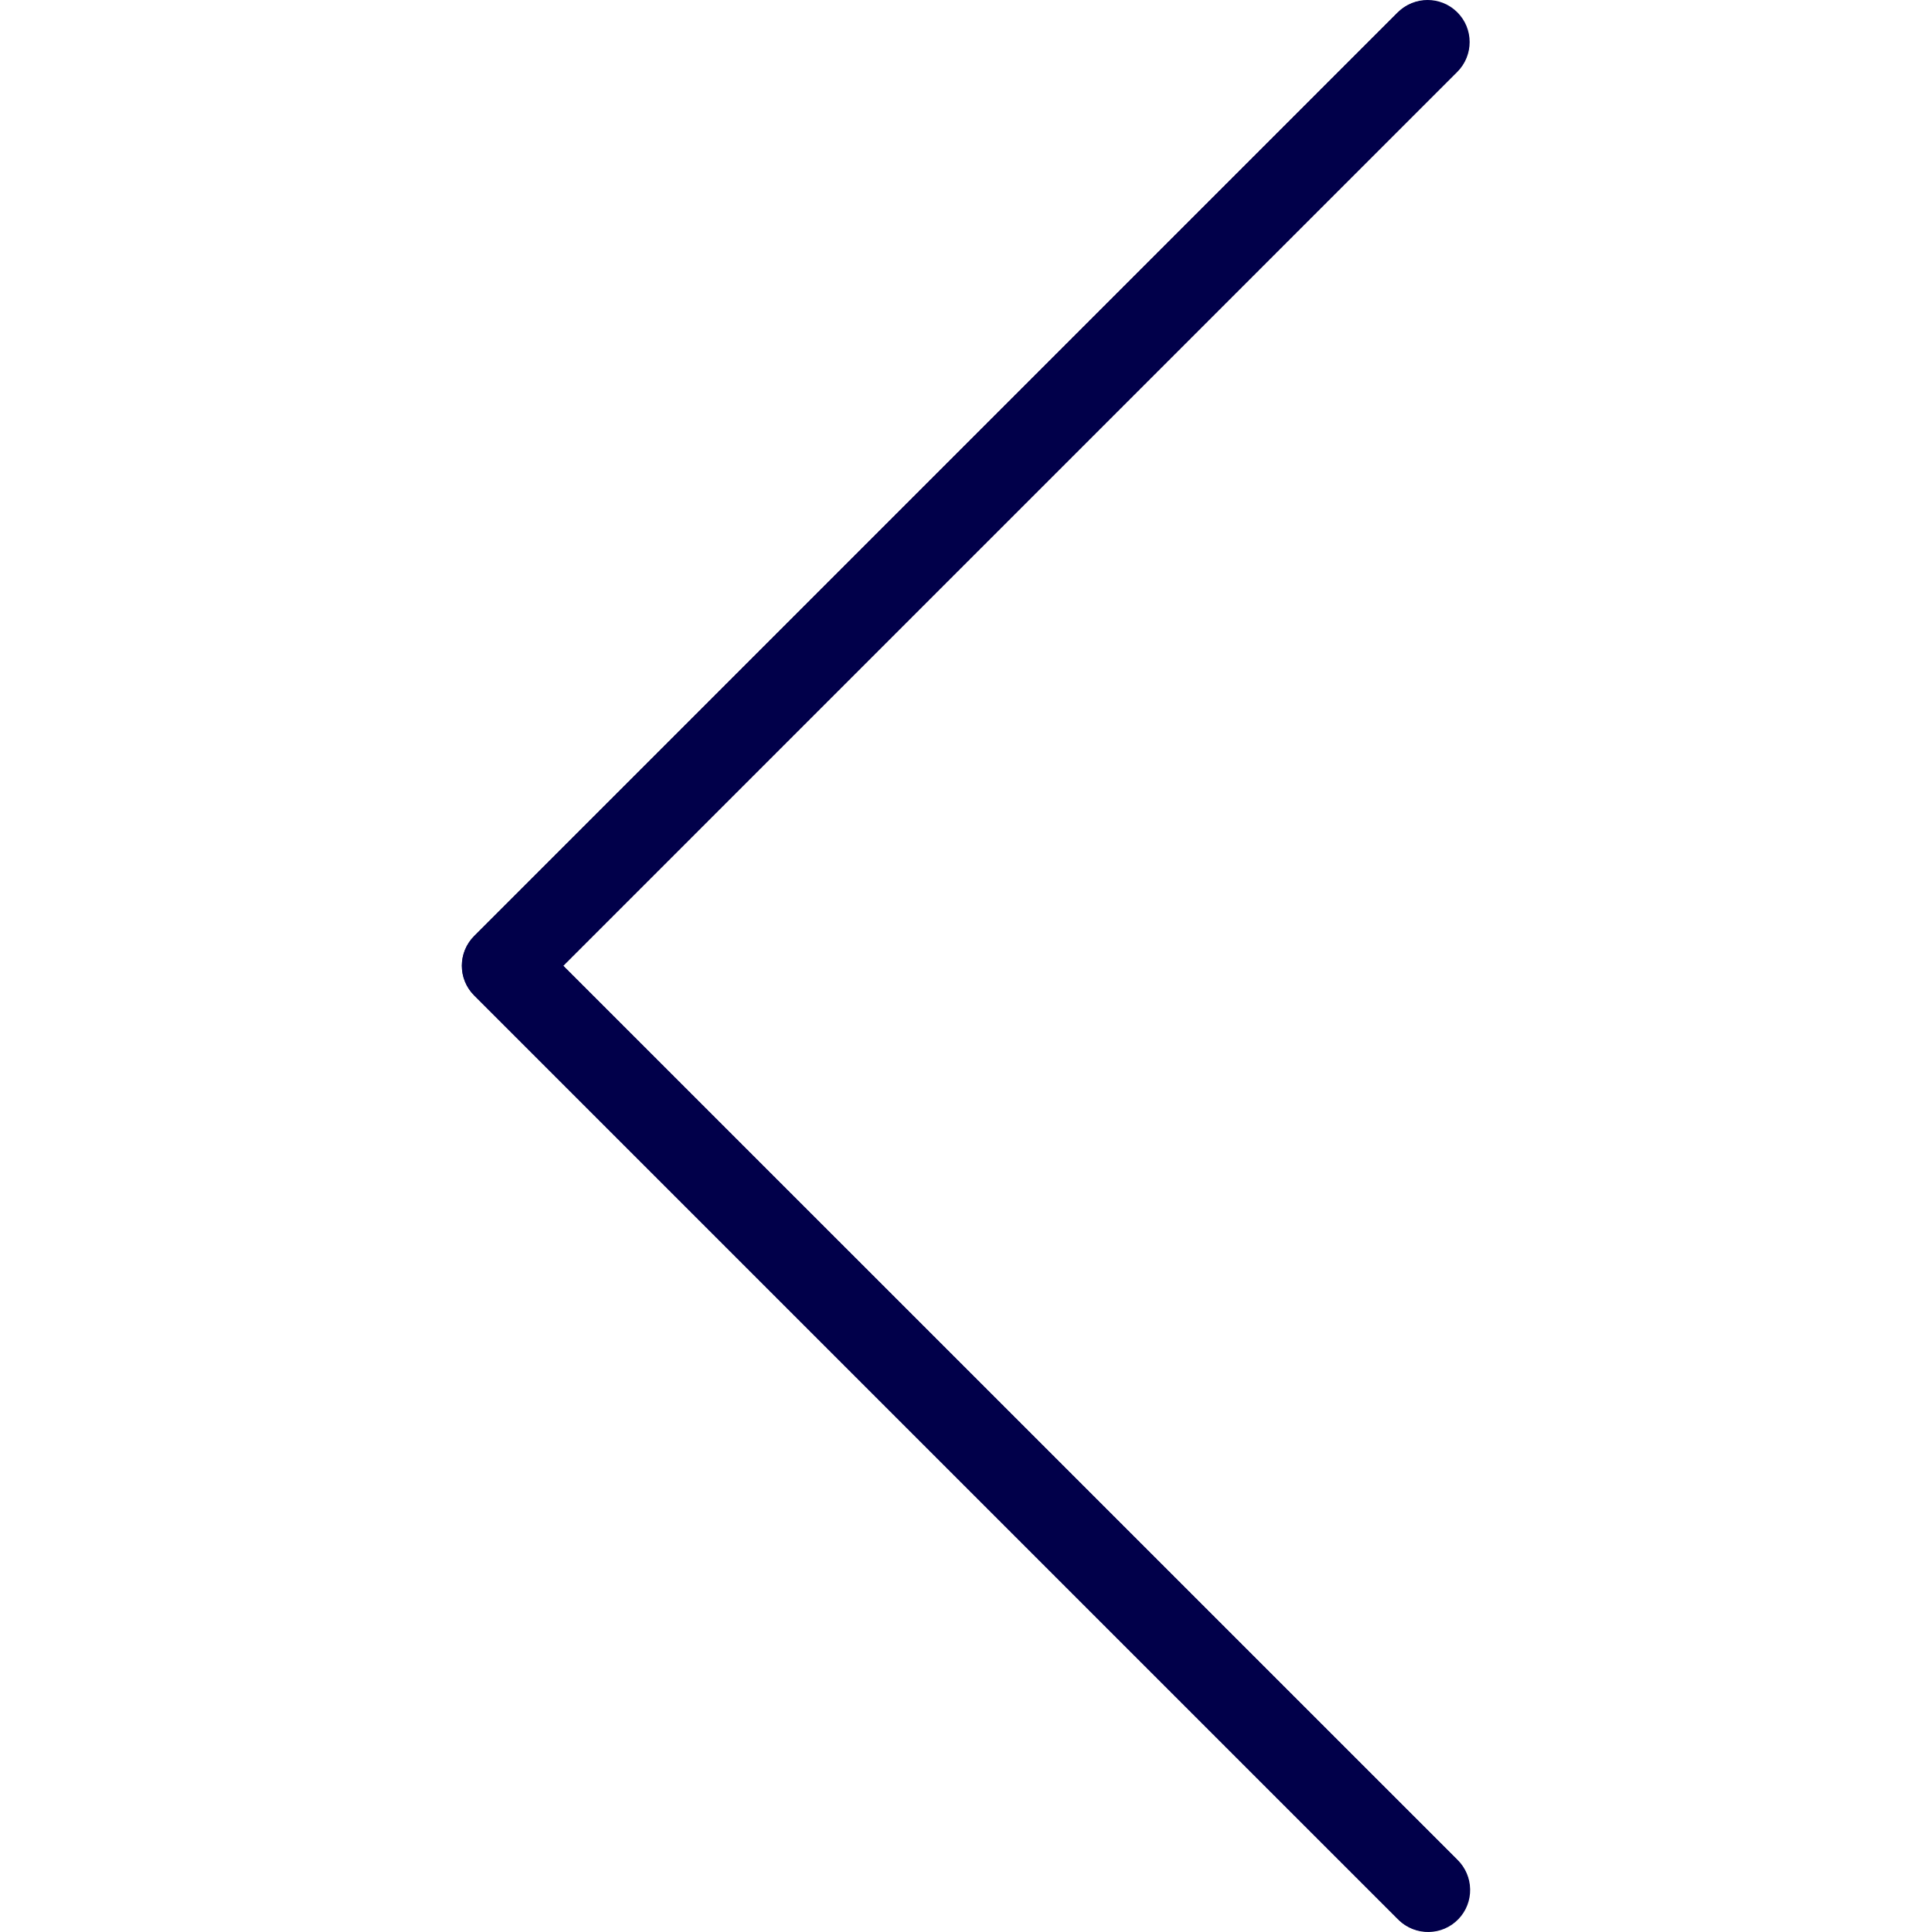 <?xml version="1.0" encoding="UTF-8" standalone="no"?>
<svg
   xmlns:dc="http://purl.org/dc/elements/1.1/"
   xmlns:cc="http://creativecommons.org/ns#"
   xmlns:rdf="http://www.w3.org/1999/02/22-rdf-syntax-ns#"
   xmlns:svg="http://www.w3.org/2000/svg"
   xmlns="http://www.w3.org/2000/svg"
   xmlns:sodipodi="http://sodipodi.sourceforge.net/DTD/sodipodi-0.dtd"
   xmlns:inkscape="http://www.inkscape.org/namespaces/inkscape"
   version="1.1"
   width="512"
   height="512"
   x="0"
   y="0"
   viewBox="0 0 490.8 490.8"
   style="enable-background:new 0 0 512 512"
   xml:space="preserve"
   class=""
   id="svg38"
   sodipodi:docname="left-arrow.svg"
   inkscape:version="0.92.4 (5da689c313, 2019-01-14)"><defs
     id="defs42" /><sodipodi:namedview
     pagecolor="#ffffff"
     bordercolor="#666666"
     borderopacity="1"
     objecttolerance="10"
     gridtolerance="10"
     guidetolerance="10"
     inkscape:pageopacity="0"
     inkscape:pageshadow="2"
     inkscape:window-width="1920"
     inkscape:window-height="1017"
     id="namedview40"
     showgrid="false"
     inkscape:zoom="0.4609375"
     inkscape:cx="256"
     inkscape:cy="256"
     inkscape:window-x="-8"
     inkscape:window-y="-8"
     inkscape:window-maximized="1"
     inkscape:current-layer="svg38" /><g
     id="g36"
     transform="matrix(-1,0,0,1,490.8,0)">
<path
   style="fill:#01004a"
   d="m 135.685,3.128 c -4.237,-4.093 -10.99,-3.975 -15.083,0.262 -3.992,4.134 -3.992,10.687 0,14.82 L 347.717,245.346 120.581,472.461 c -4.237,4.093 -4.354,10.845 -0.262,15.083 4.093,4.237 10.845,4.354 15.083,0.262 0.089,-0.086 0.176,-0.173 0.262,-0.262 L 370.331,252.877 c 4.164,-4.165 4.164,-10.917 0,-15.083 z"
   data-original="#f44336"
   id="path2"
   inkscape:connector-curvature="0" />
<path
   d="m 128.133,490.68 c -5.891,0.011 -10.675,-4.757 -10.686,-10.648 -0.005,-2.84 1.123,-5.565 3.134,-7.571 L 347.717,245.346 120.581,18.232 c -4.171,-4.171 -4.171,-10.933 0,-15.104 4.171,-4.171 10.933,-4.171 15.104,0 l 234.667,234.667 c 4.164,4.165 4.164,10.917 0,15.083 L 135.685,487.544 c -2,2.007 -4.718,3.136 -7.552,3.136 z"
   data-original="#000000"
   style="fill:#01004a"
   class=""
   id="path4"
   inkscape:connector-curvature="0" />
<g
   id="g6">
</g>
<g
   id="g8">
</g>
<g
   id="g10">
</g>
<g
   id="g12">
</g>
<g
   id="g14">
</g>
<g
   id="g16">
</g>
<g
   id="g18">
</g>
<g
   id="g20">
</g>
<g
   id="g22">
</g>
<g
   id="g24">
</g>
<g
   id="g26">
</g>
<g
   id="g28">
</g>
<g
   id="g30">
</g>
<g
   id="g32">
</g>
<g
   id="g34">
</g>
</g></svg>